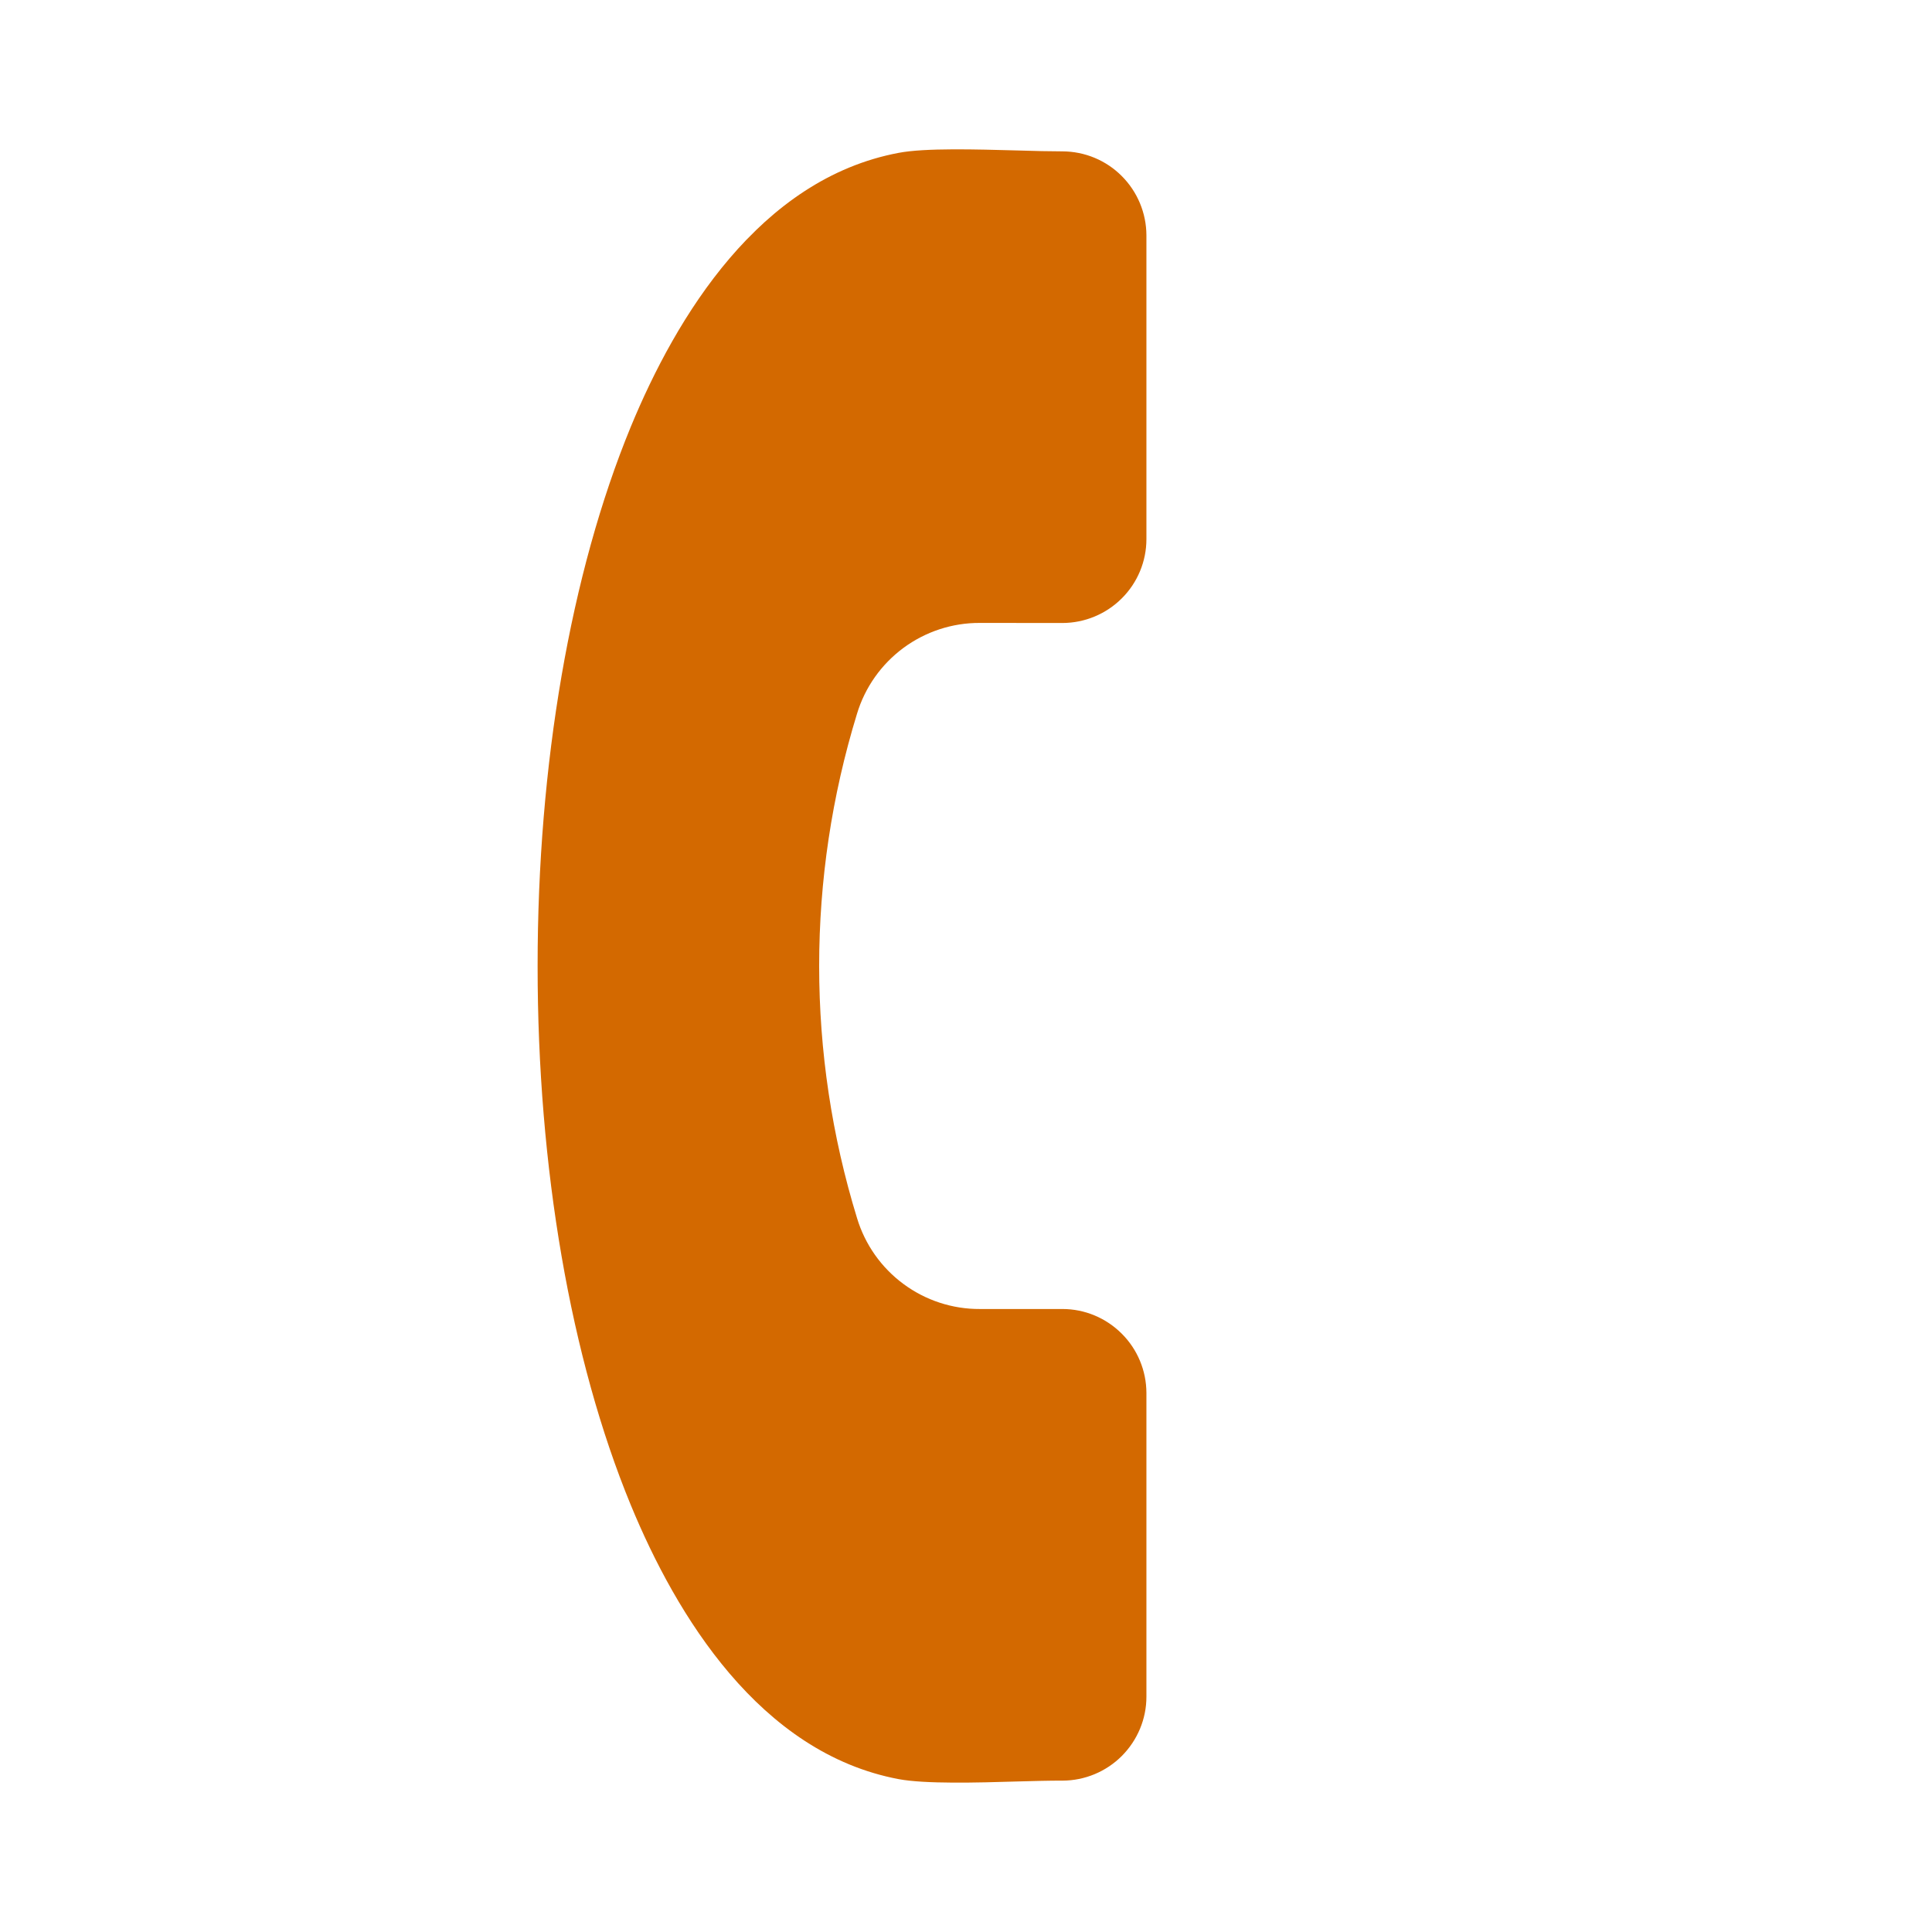 <?xml version="1.0" encoding="UTF-8"?> <svg xmlns="http://www.w3.org/2000/svg" width="26" height="26" viewBox="0 0 26 26" fill="none"><g clip-path="url(#clip0_306_1328)"><path fill-rule="evenodd" clip-rule="evenodd" d="M14.299 23.963C14.13 23.962 13.921 23.968 13.699 23.974C13.143 23.991 12.45 24.009 12.095 23.943C10.225 23.591 9.102 21.741 8.488 20.252C7.679 18.287 7.234 15.712 7.235 13.001C7.234 10.287 7.679 7.712 8.487 5.748C9.101 4.259 10.224 2.408 12.094 2.057C12.45 1.989 13.143 2.01 13.699 2.025C13.921 2.032 14.13 2.037 14.298 2.037C14.598 2.038 14.885 2.157 15.096 2.369C15.308 2.581 15.427 2.868 15.428 3.167L15.428 7.255C15.428 7.554 15.309 7.841 15.097 8.052C14.885 8.264 14.598 8.383 14.299 8.384L13.187 8.383C12.816 8.381 12.455 8.5 12.157 8.72C11.859 8.941 11.64 9.251 11.533 9.606C10.854 11.818 10.854 14.182 11.534 16.394C11.641 16.748 11.86 17.059 12.158 17.279C12.455 17.499 12.816 17.618 13.187 17.616L14.298 17.616C14.598 17.616 14.884 17.736 15.096 17.948C15.308 18.159 15.427 18.446 15.428 18.745L15.428 22.834C15.428 23.133 15.308 23.419 15.097 23.631C14.885 23.843 14.598 23.962 14.299 23.963Z" fill="#D36900"></path></g><defs><clipPath id="clip0_306_1328"><rect width="18" height="18" fill="white" transform="translate(13 0.272) rotate(45)"></rect></clipPath></defs></svg> 